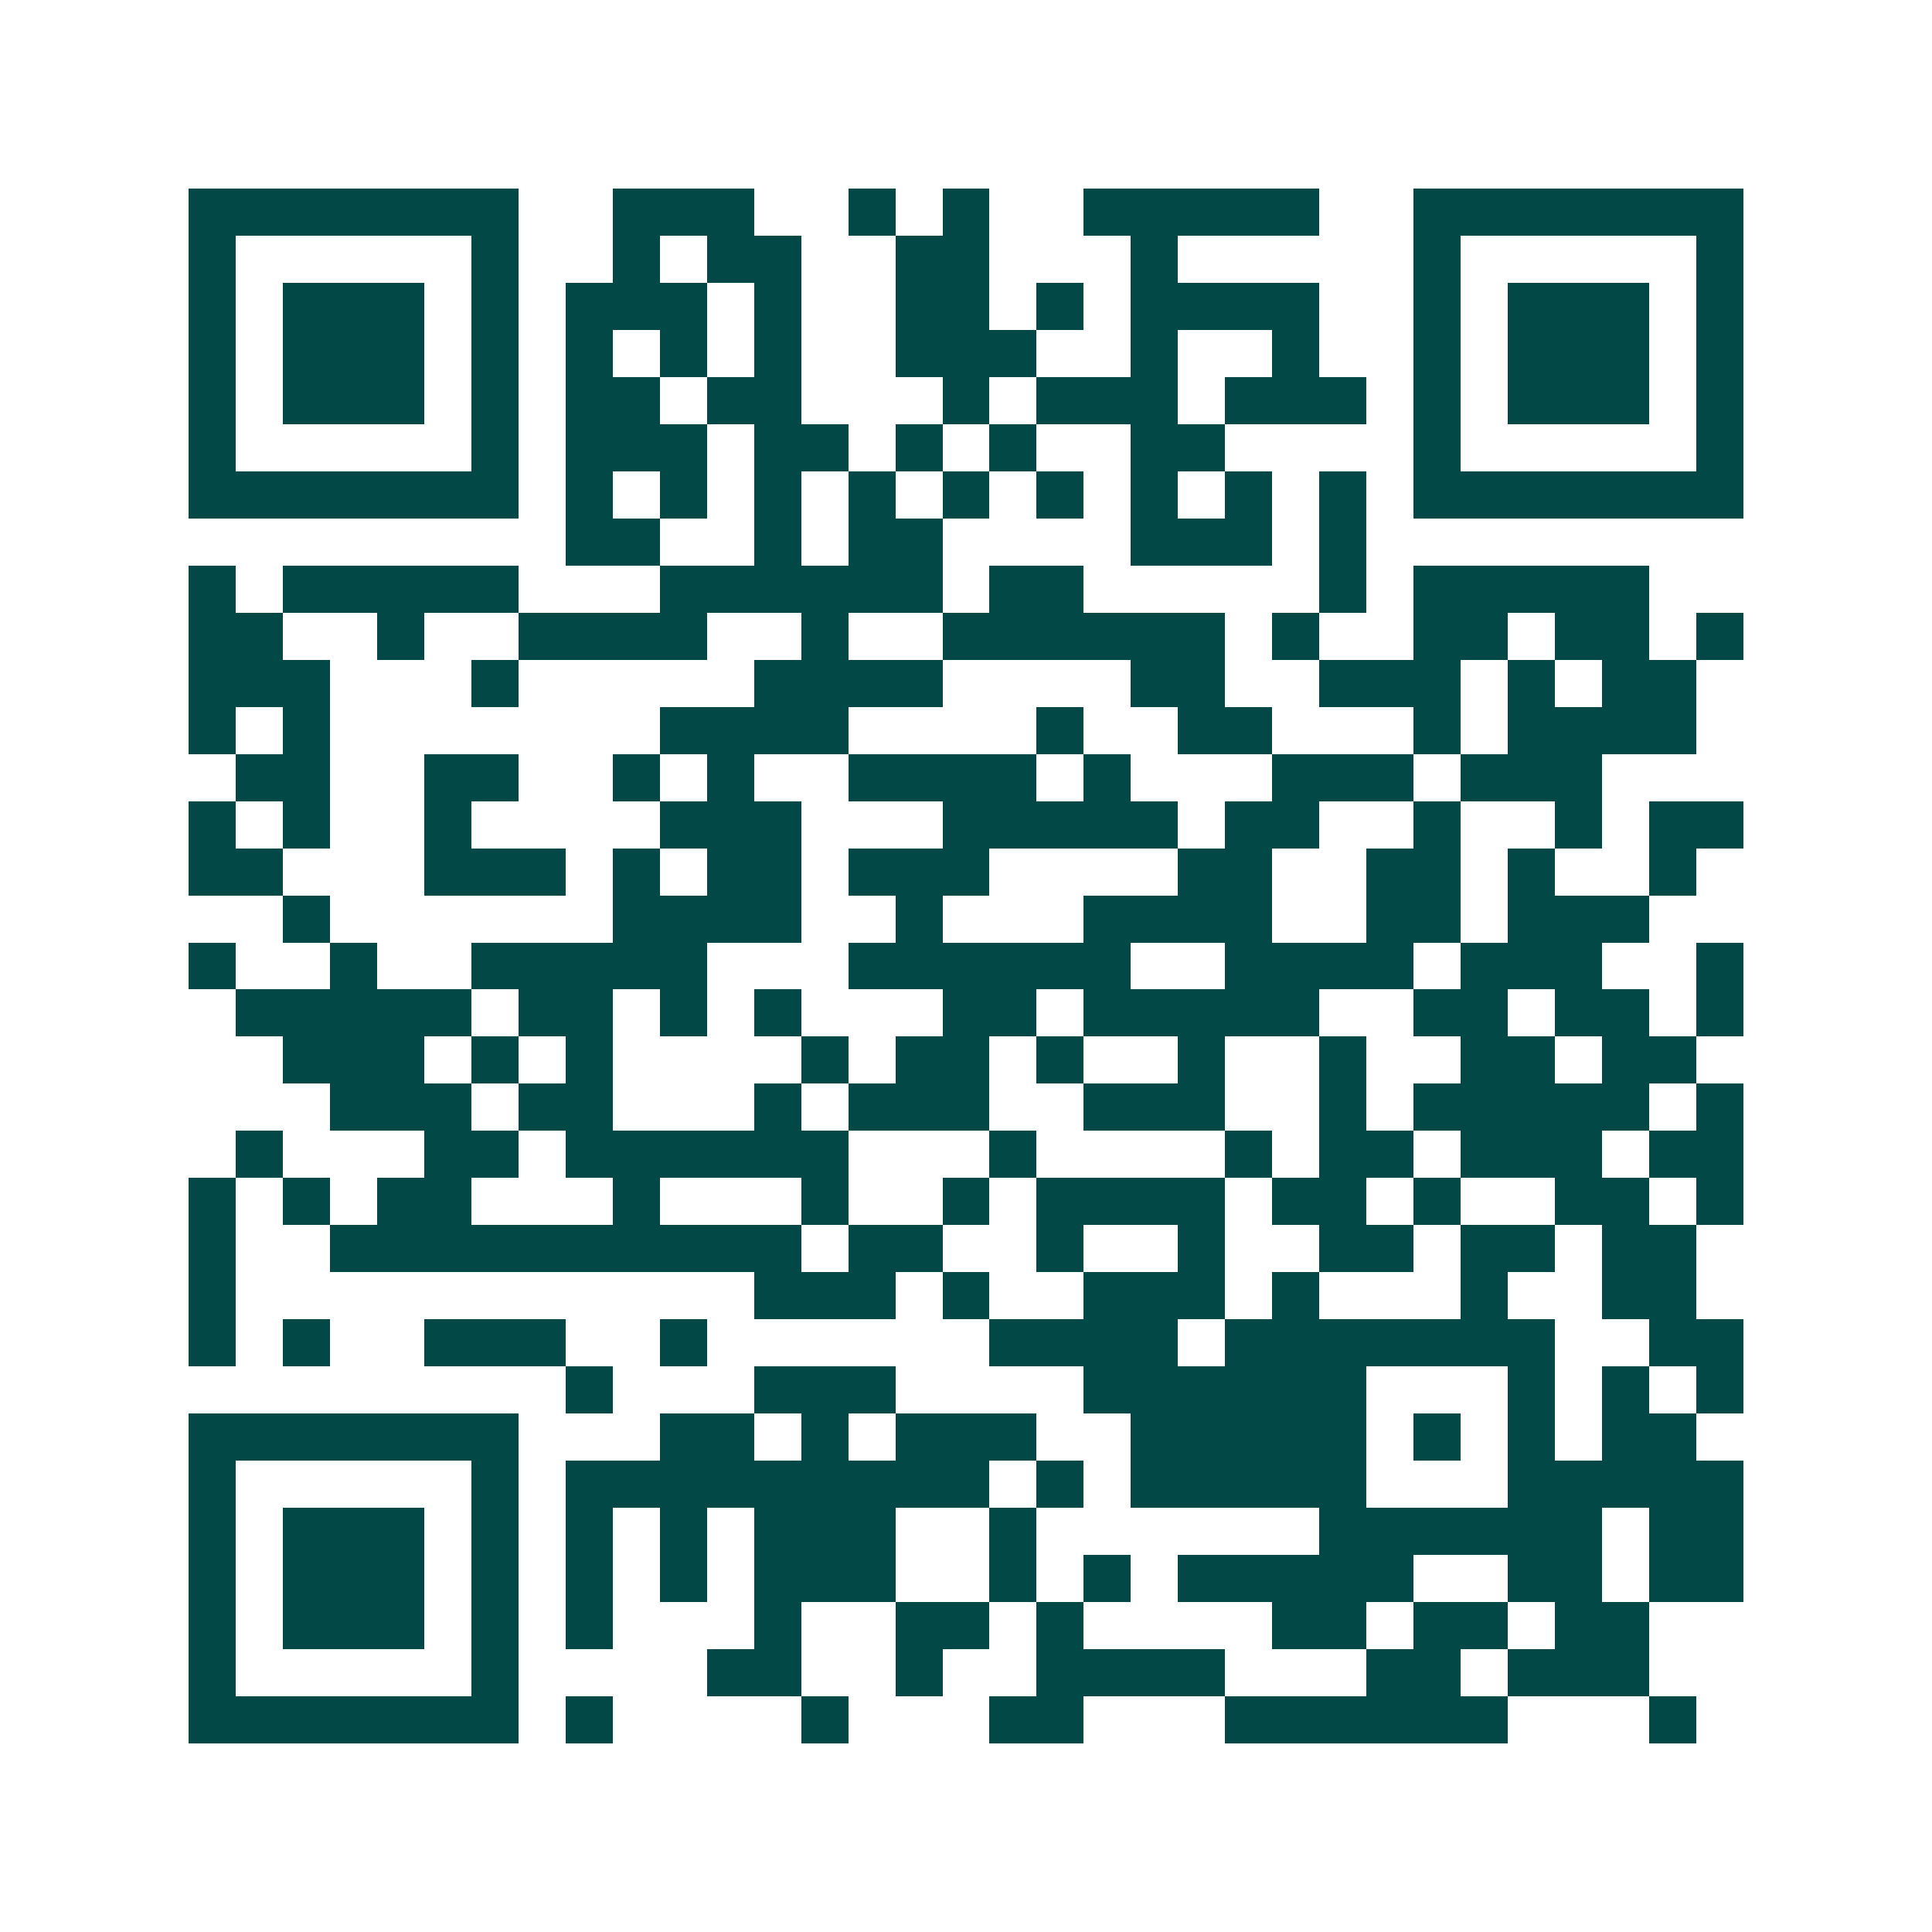 <svg xmlns="http://www.w3.org/2000/svg" width="200" height="200" viewBox="0 0 41 41" shape-rendering="crispEdges"><path fill="#ffffff" d="M0 0h41v41H0z"/><path stroke="#014847" d="M4 4.5h7m2 0h3m2 0h1m1 0h1m2 0h5m2 0h7M4 5.5h1m5 0h1m2 0h1m1 0h2m2 0h2m3 0h1m5 0h1m5 0h1M4 6.5h1m1 0h3m1 0h1m1 0h3m1 0h1m2 0h2m1 0h1m1 0h4m2 0h1m1 0h3m1 0h1M4 7.5h1m1 0h3m1 0h1m1 0h1m1 0h1m1 0h1m2 0h3m2 0h1m2 0h1m2 0h1m1 0h3m1 0h1M4 8.5h1m1 0h3m1 0h1m1 0h2m1 0h2m3 0h1m1 0h3m1 0h3m1 0h1m1 0h3m1 0h1M4 9.5h1m5 0h1m1 0h3m1 0h2m1 0h1m1 0h1m2 0h2m4 0h1m5 0h1M4 10.5h7m1 0h1m1 0h1m1 0h1m1 0h1m1 0h1m1 0h1m1 0h1m1 0h1m1 0h1m1 0h7M12 11.5h2m2 0h1m1 0h2m4 0h3m1 0h1M4 12.5h1m1 0h5m3 0h6m1 0h2m5 0h1m1 0h5M4 13.5h2m2 0h1m2 0h4m2 0h1m2 0h6m1 0h1m2 0h2m1 0h2m1 0h1M4 14.5h3m3 0h1m5 0h4m4 0h2m2 0h3m1 0h1m1 0h2M4 15.5h1m1 0h1m7 0h4m4 0h1m2 0h2m3 0h1m1 0h4M5 16.5h2m2 0h2m2 0h1m1 0h1m2 0h4m1 0h1m3 0h3m1 0h3M4 17.5h1m1 0h1m2 0h1m4 0h3m3 0h5m1 0h2m2 0h1m2 0h1m1 0h2M4 18.5h2m3 0h3m1 0h1m1 0h2m1 0h3m4 0h2m2 0h2m1 0h1m2 0h1M6 19.5h1m6 0h4m2 0h1m3 0h4m2 0h2m1 0h3M4 20.5h1m2 0h1m2 0h5m3 0h6m2 0h4m1 0h3m2 0h1M5 21.5h5m1 0h2m1 0h1m1 0h1m3 0h2m1 0h5m2 0h2m1 0h2m1 0h1M6 22.5h3m1 0h1m1 0h1m4 0h1m1 0h2m1 0h1m2 0h1m2 0h1m2 0h2m1 0h2M7 23.5h3m1 0h2m3 0h1m1 0h3m2 0h3m2 0h1m1 0h5m1 0h1M5 24.5h1m3 0h2m1 0h6m3 0h1m4 0h1m1 0h2m1 0h3m1 0h2M4 25.5h1m1 0h1m1 0h2m3 0h1m3 0h1m2 0h1m1 0h4m1 0h2m1 0h1m2 0h2m1 0h1M4 26.5h1m2 0h10m1 0h2m2 0h1m2 0h1m2 0h2m1 0h2m1 0h2M4 27.5h1m11 0h3m1 0h1m2 0h3m1 0h1m3 0h1m2 0h2M4 28.5h1m1 0h1m2 0h3m2 0h1m6 0h4m1 0h7m2 0h2M12 29.5h1m3 0h3m4 0h6m3 0h1m1 0h1m1 0h1M4 30.5h7m3 0h2m1 0h1m1 0h3m2 0h5m1 0h1m1 0h1m1 0h2M4 31.5h1m5 0h1m1 0h9m1 0h1m1 0h5m3 0h5M4 32.5h1m1 0h3m1 0h1m1 0h1m1 0h1m1 0h3m2 0h1m6 0h6m1 0h2M4 33.5h1m1 0h3m1 0h1m1 0h1m1 0h1m1 0h3m2 0h1m1 0h1m1 0h5m2 0h2m1 0h2M4 34.5h1m1 0h3m1 0h1m1 0h1m3 0h1m2 0h2m1 0h1m4 0h2m1 0h2m1 0h2M4 35.5h1m5 0h1m4 0h2m2 0h1m2 0h4m3 0h2m1 0h3M4 36.5h7m1 0h1m4 0h1m3 0h2m3 0h6m3 0h1"/></svg>
